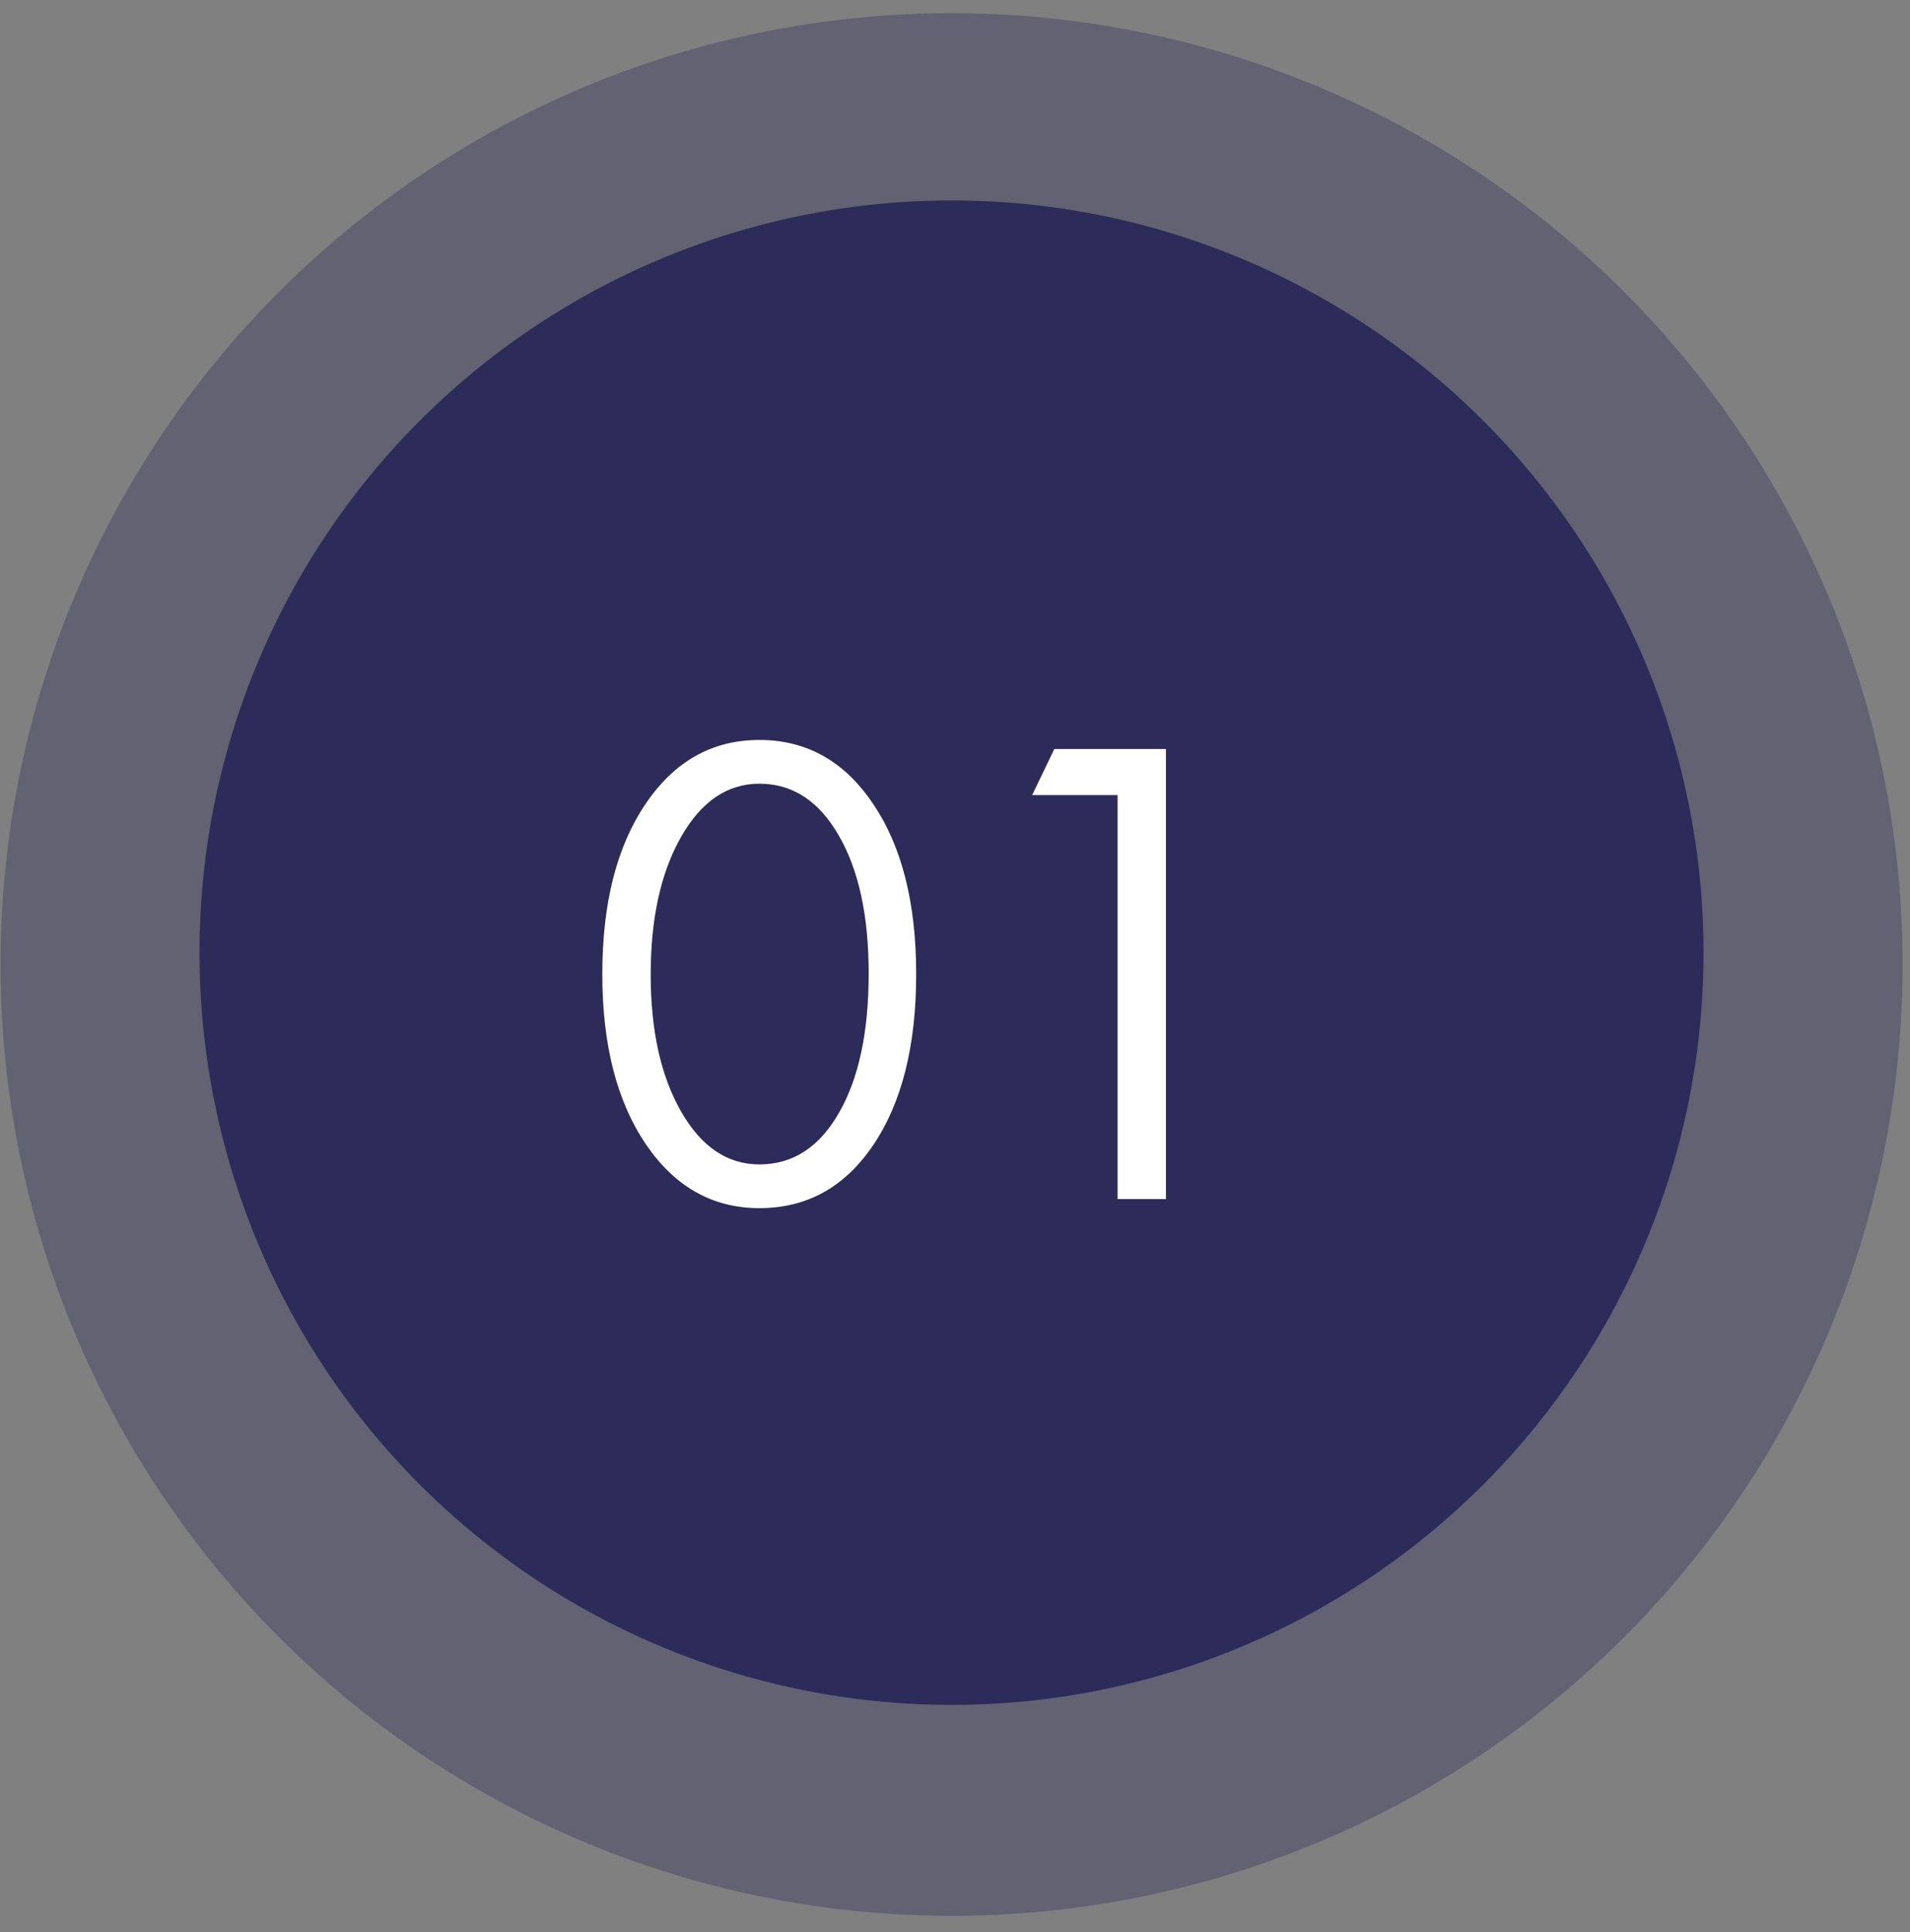 <svg width="89" height="90" viewBox="0 0 89 90" fill="none" xmlns="http://www.w3.org/2000/svg">
<rect x="0" y="0" width="89" height="90" fill="#808080" stroke="none"/>
<circle opacity="0.34" cx="44.34" cy="44.929" r="44.316" fill="#2d2b5a"/>
<circle cx="44.338" cy="44.377" r="35.041" fill="#2d2b5a"/>
<path d="M40.478 45.347C40.478 42.658 40.012 40.512 39.079 38.91C38.156 37.307 36.924 36.506 35.385 36.506C33.892 36.506 32.674 37.334 31.732 38.991C30.791 40.648 30.32 42.785 30.32 45.401C30.32 47.999 30.791 50.122 31.732 51.77C32.674 53.418 33.892 54.241 35.385 54.241C36.943 54.241 38.178 53.44 39.093 51.838C40.016 50.235 40.478 48.072 40.478 45.347ZM42.691 45.374C42.691 48.705 42.026 51.358 40.695 53.332C39.373 55.296 37.603 56.278 35.385 56.278C33.203 56.278 31.438 55.282 30.089 53.291C28.74 51.299 28.066 48.66 28.066 45.374C28.066 42.078 28.736 39.439 30.076 37.457C31.416 35.465 33.185 34.469 35.385 34.469C37.585 34.469 39.351 35.46 40.681 37.443C42.021 39.417 42.691 42.06 42.691 45.374ZM54.329 55.857H52.075V37.036H48.096L49.128 34.89H54.329V55.857Z" fill="white"/>
</svg>
